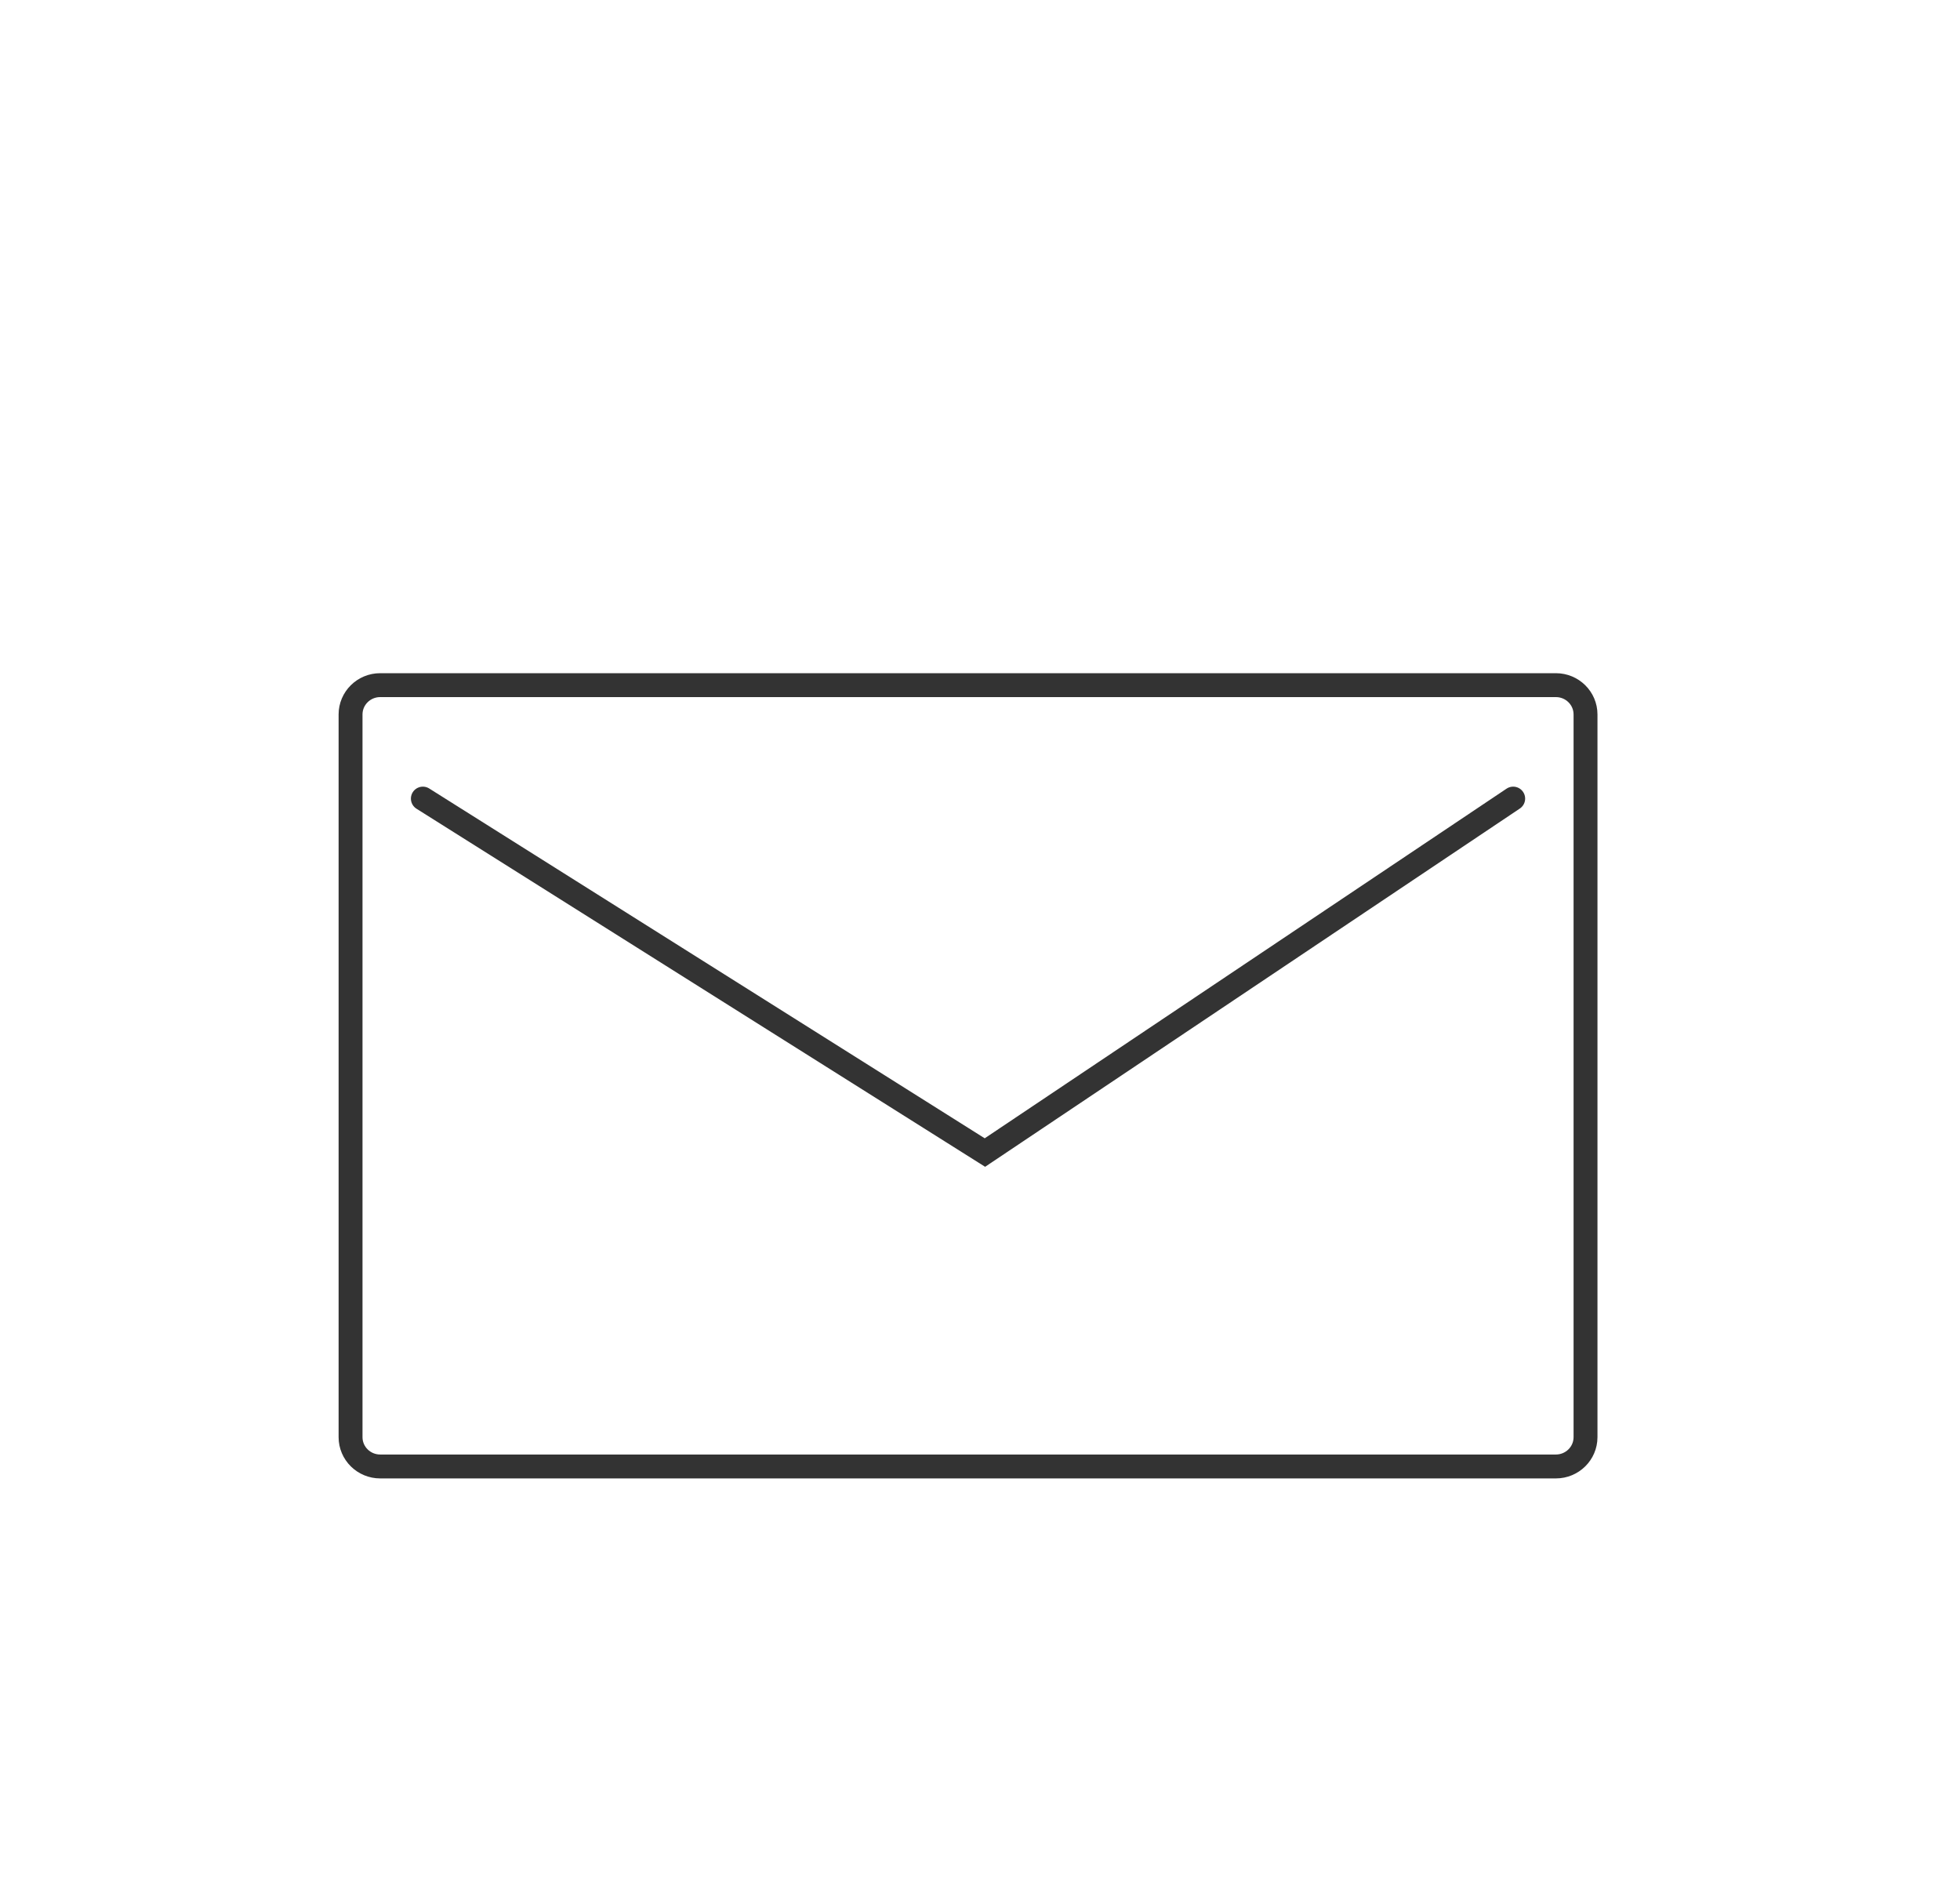 <svg width="82" height="79" viewBox="0 0 82 79" fill="none" xmlns="http://www.w3.org/2000/svg">
<g clip-path="url(#clip0_2321_4222)">
<path d="M65.093 28.659H15.906C15.221 28.659 14.666 29.208 14.666 29.885V60.115C14.666 60.792 15.221 61.341 15.906 61.341H65.093C65.778 61.341 66.333 60.792 66.333 60.115V29.885C66.333 29.208 65.778 28.659 65.093 28.659Z" stroke="#333333" stroke-miterlimit="10"/>
<path d="M17.691 33.405L41.206 48.21L63.307 33.405" stroke="#333333" stroke-miterlimit="10" stroke-linecap="round"/>
</g>
<defs>
<clipPath id="clip0_2321_4222">
<rect width="53" height="34" fill="white" transform="translate(14 28)"/>
</clipPath>
</defs>
</svg>
